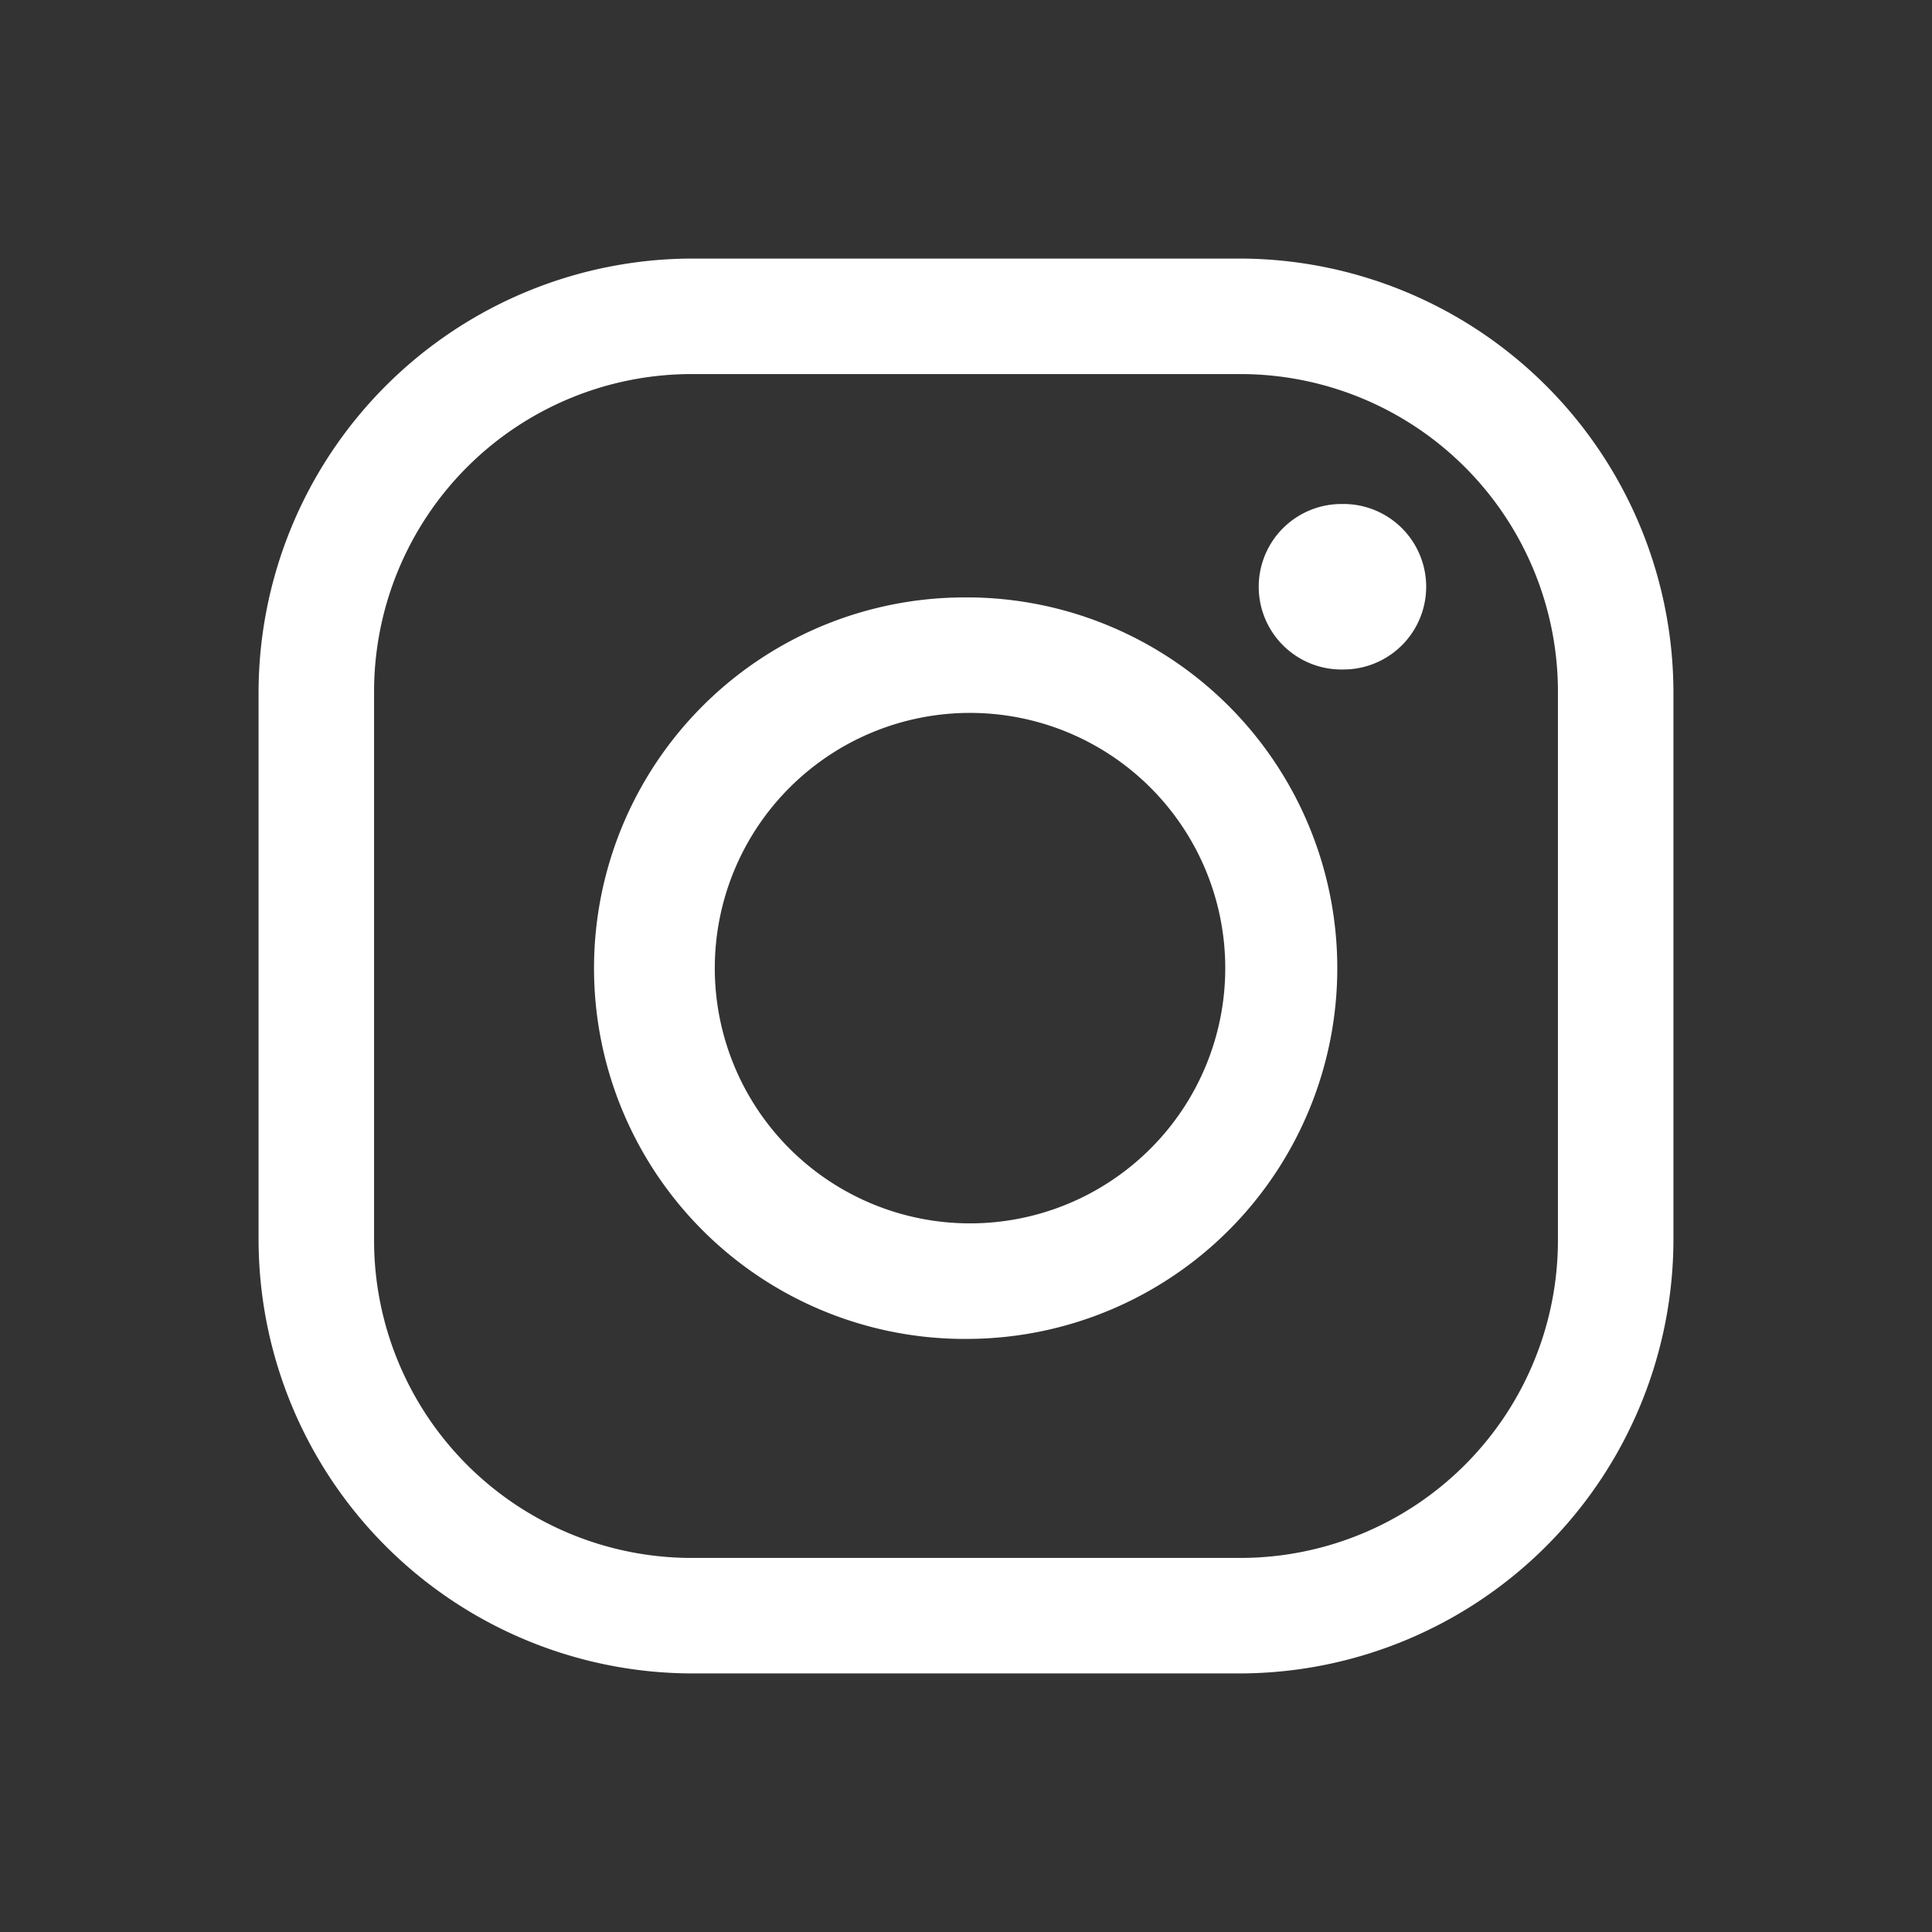 <svg viewBox="0 0 42 42" fill="none" xmlns="http://www.w3.org/2000/svg"><rect x="0" y="0" width="42" height="42" fill="#333333" stroke="none"/><path d="M26.963 8.132a6.905 6.905 0 0 1 6.905 6.905v11.926a6.905 6.905 0 0 1-6.905 6.905H15.037a6.905 6.905 0 0 1-6.905-6.905V15.037a6.905 6.905 0 0 1 6.905-6.905h11.926Zm0-2.511H15.037a9.444 9.444 0 0 0-9.416 9.416v11.926a9.444 9.444 0 0 0 9.416 9.416h11.926a9.444 9.444 0 0 0 9.416-9.416V15.037a9.444 9.444 0 0 0-9.416-9.416Z" fill="#fff"/><path d="M29.205 10.957a1.799 1.799 0 1 0 0 3.597 1.799 1.799 0 0 0 0-3.598Zm-8.121 4.541a5.548 5.548 0 1 1 .007 11.097 5.548 5.548 0 0 1-.007-11.097Zm0-2.51a8.06 8.06 0 1 0 .031 16.118 8.06 8.06 0 0 0-.03-16.119Z" fill="#fff"/></svg>